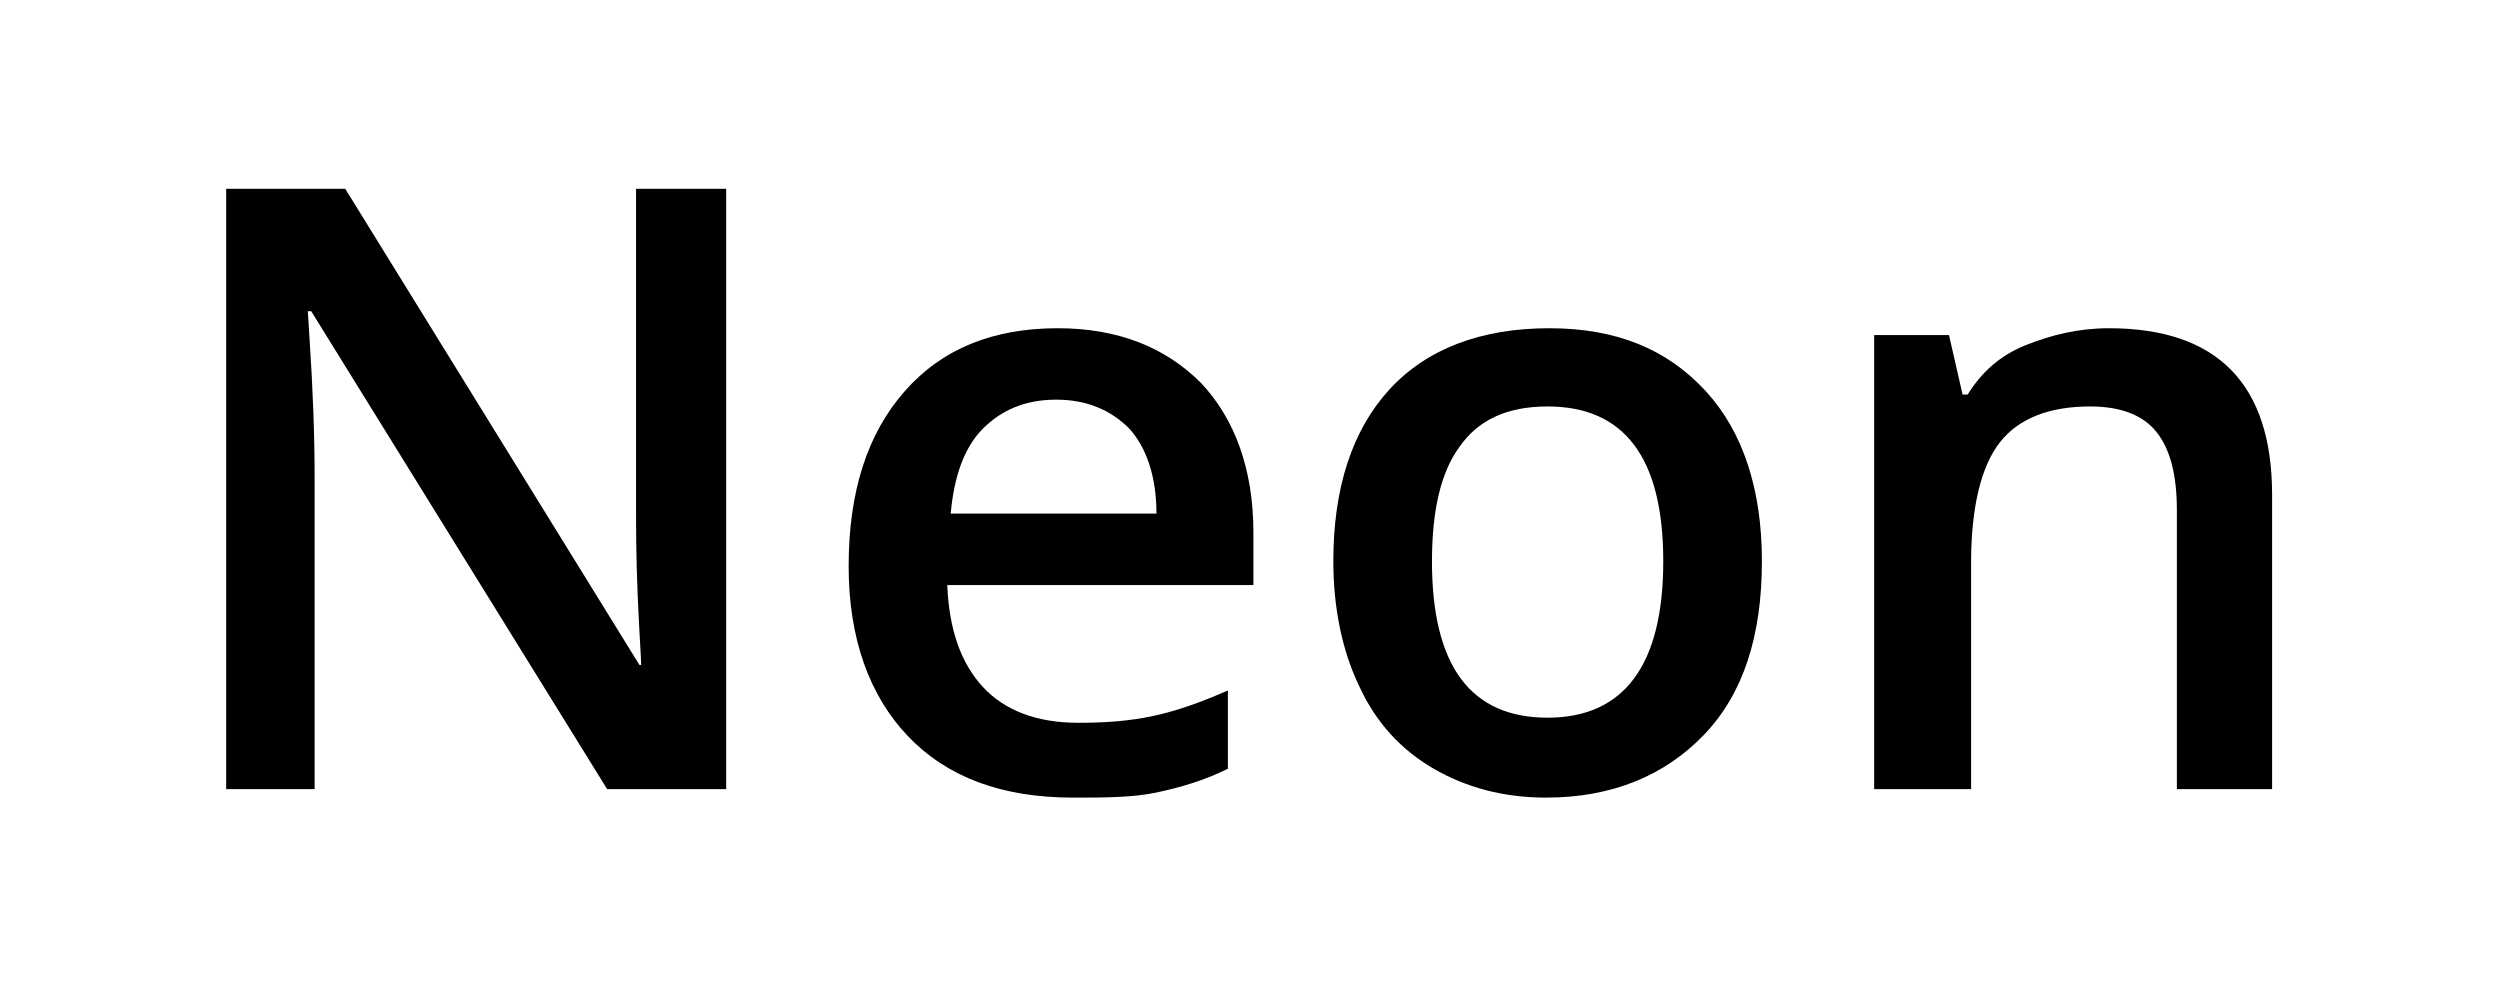 <?xml version="1.0" encoding="utf-8"?>
<!-- Generator: Adobe Illustrator 26.0.3, SVG Export Plug-In . SVG Version: 6.00 Build 0)  -->
<svg version="1.1" id="Layer_1" xmlns="http://www.w3.org/2000/svg" xmlns:xlink="http://www.w3.org/1999/xlink" x="0px" y="0px"
	 viewBox="0 0 147 58" style="enable-background:new 0 0 147 58;" xml:space="preserve">
<g>
	<path d="M42.8,46.4h-7.1L18.3,18.3h-0.2l0.1,1.6c0.2,3,0.3,5.7,0.3,8.2v18.3h-5.2V11.1h7l17.3,28h0.1c0-0.4-0.1-1.7-0.2-4
		c-0.1-2.3-0.1-4.1-0.1-5.4V11.1h5.3V46.4z"/>
	<path d="M63.1,46.9c-4.2,0-7.4-1.2-9.7-3.6c-2.3-2.4-3.5-5.8-3.5-10c0-4.4,1.1-7.8,3.3-10.3c2.2-2.5,5.2-3.7,9-3.7
		c3.5,0,6.3,1.1,8.4,3.2c2,2.1,3.1,5.1,3.1,8.8v3.1H55.7c0.1,2.6,0.8,4.6,2.1,6c1.3,1.4,3.2,2.1,5.6,2.1c1.6,0,3-0.1,4.4-0.4
		s2.8-0.8,4.4-1.5v4.6c-1.4,0.7-2.8,1.1-4.2,1.4S64.9,46.9,63.1,46.9z M62.1,23.5c-1.8,0-3.2,0.6-4.3,1.7c-1.1,1.1-1.7,2.8-1.9,5
		h12.1c0-2.2-0.6-3.9-1.6-5C65.3,24.1,63.9,23.5,62.1,23.5z"/>
	<path d="M103.6,33c0,4.4-1.1,7.8-3.4,10.2s-5.4,3.7-9.3,3.7c-2.5,0-4.7-0.6-6.6-1.7s-3.4-2.7-4.4-4.9c-1-2.1-1.5-4.6-1.5-7.3
		c0-4.3,1.1-7.7,3.3-10.1c2.2-2.4,5.4-3.6,9.4-3.6c3.9,0,6.9,1.2,9.2,3.7C102.5,25.4,103.6,28.8,103.6,33z M84.2,33
		c0,6.2,2.3,9.2,6.8,9.2c4.5,0,6.8-3.1,6.8-9.2c0-6.1-2.3-9.1-6.8-9.1c-2.4,0-4.1,0.8-5.2,2.4C84.7,27.8,84.2,30.1,84.2,33z"/>
	<path d="M133.7,46.4H128V30c0-2.1-0.4-3.6-1.2-4.6s-2.1-1.5-3.9-1.5c-2.4,0-4.2,0.7-5.3,2.1c-1.1,1.4-1.7,3.8-1.7,7.1v13.3h-5.7
		V19.7h4.4l0.8,3.5h0.3c0.8-1.3,1.9-2.3,3.4-2.9s3.1-1,4.9-1c6.4,0,9.6,3.3,9.6,9.8V46.4z"/>
</g>
</svg>

